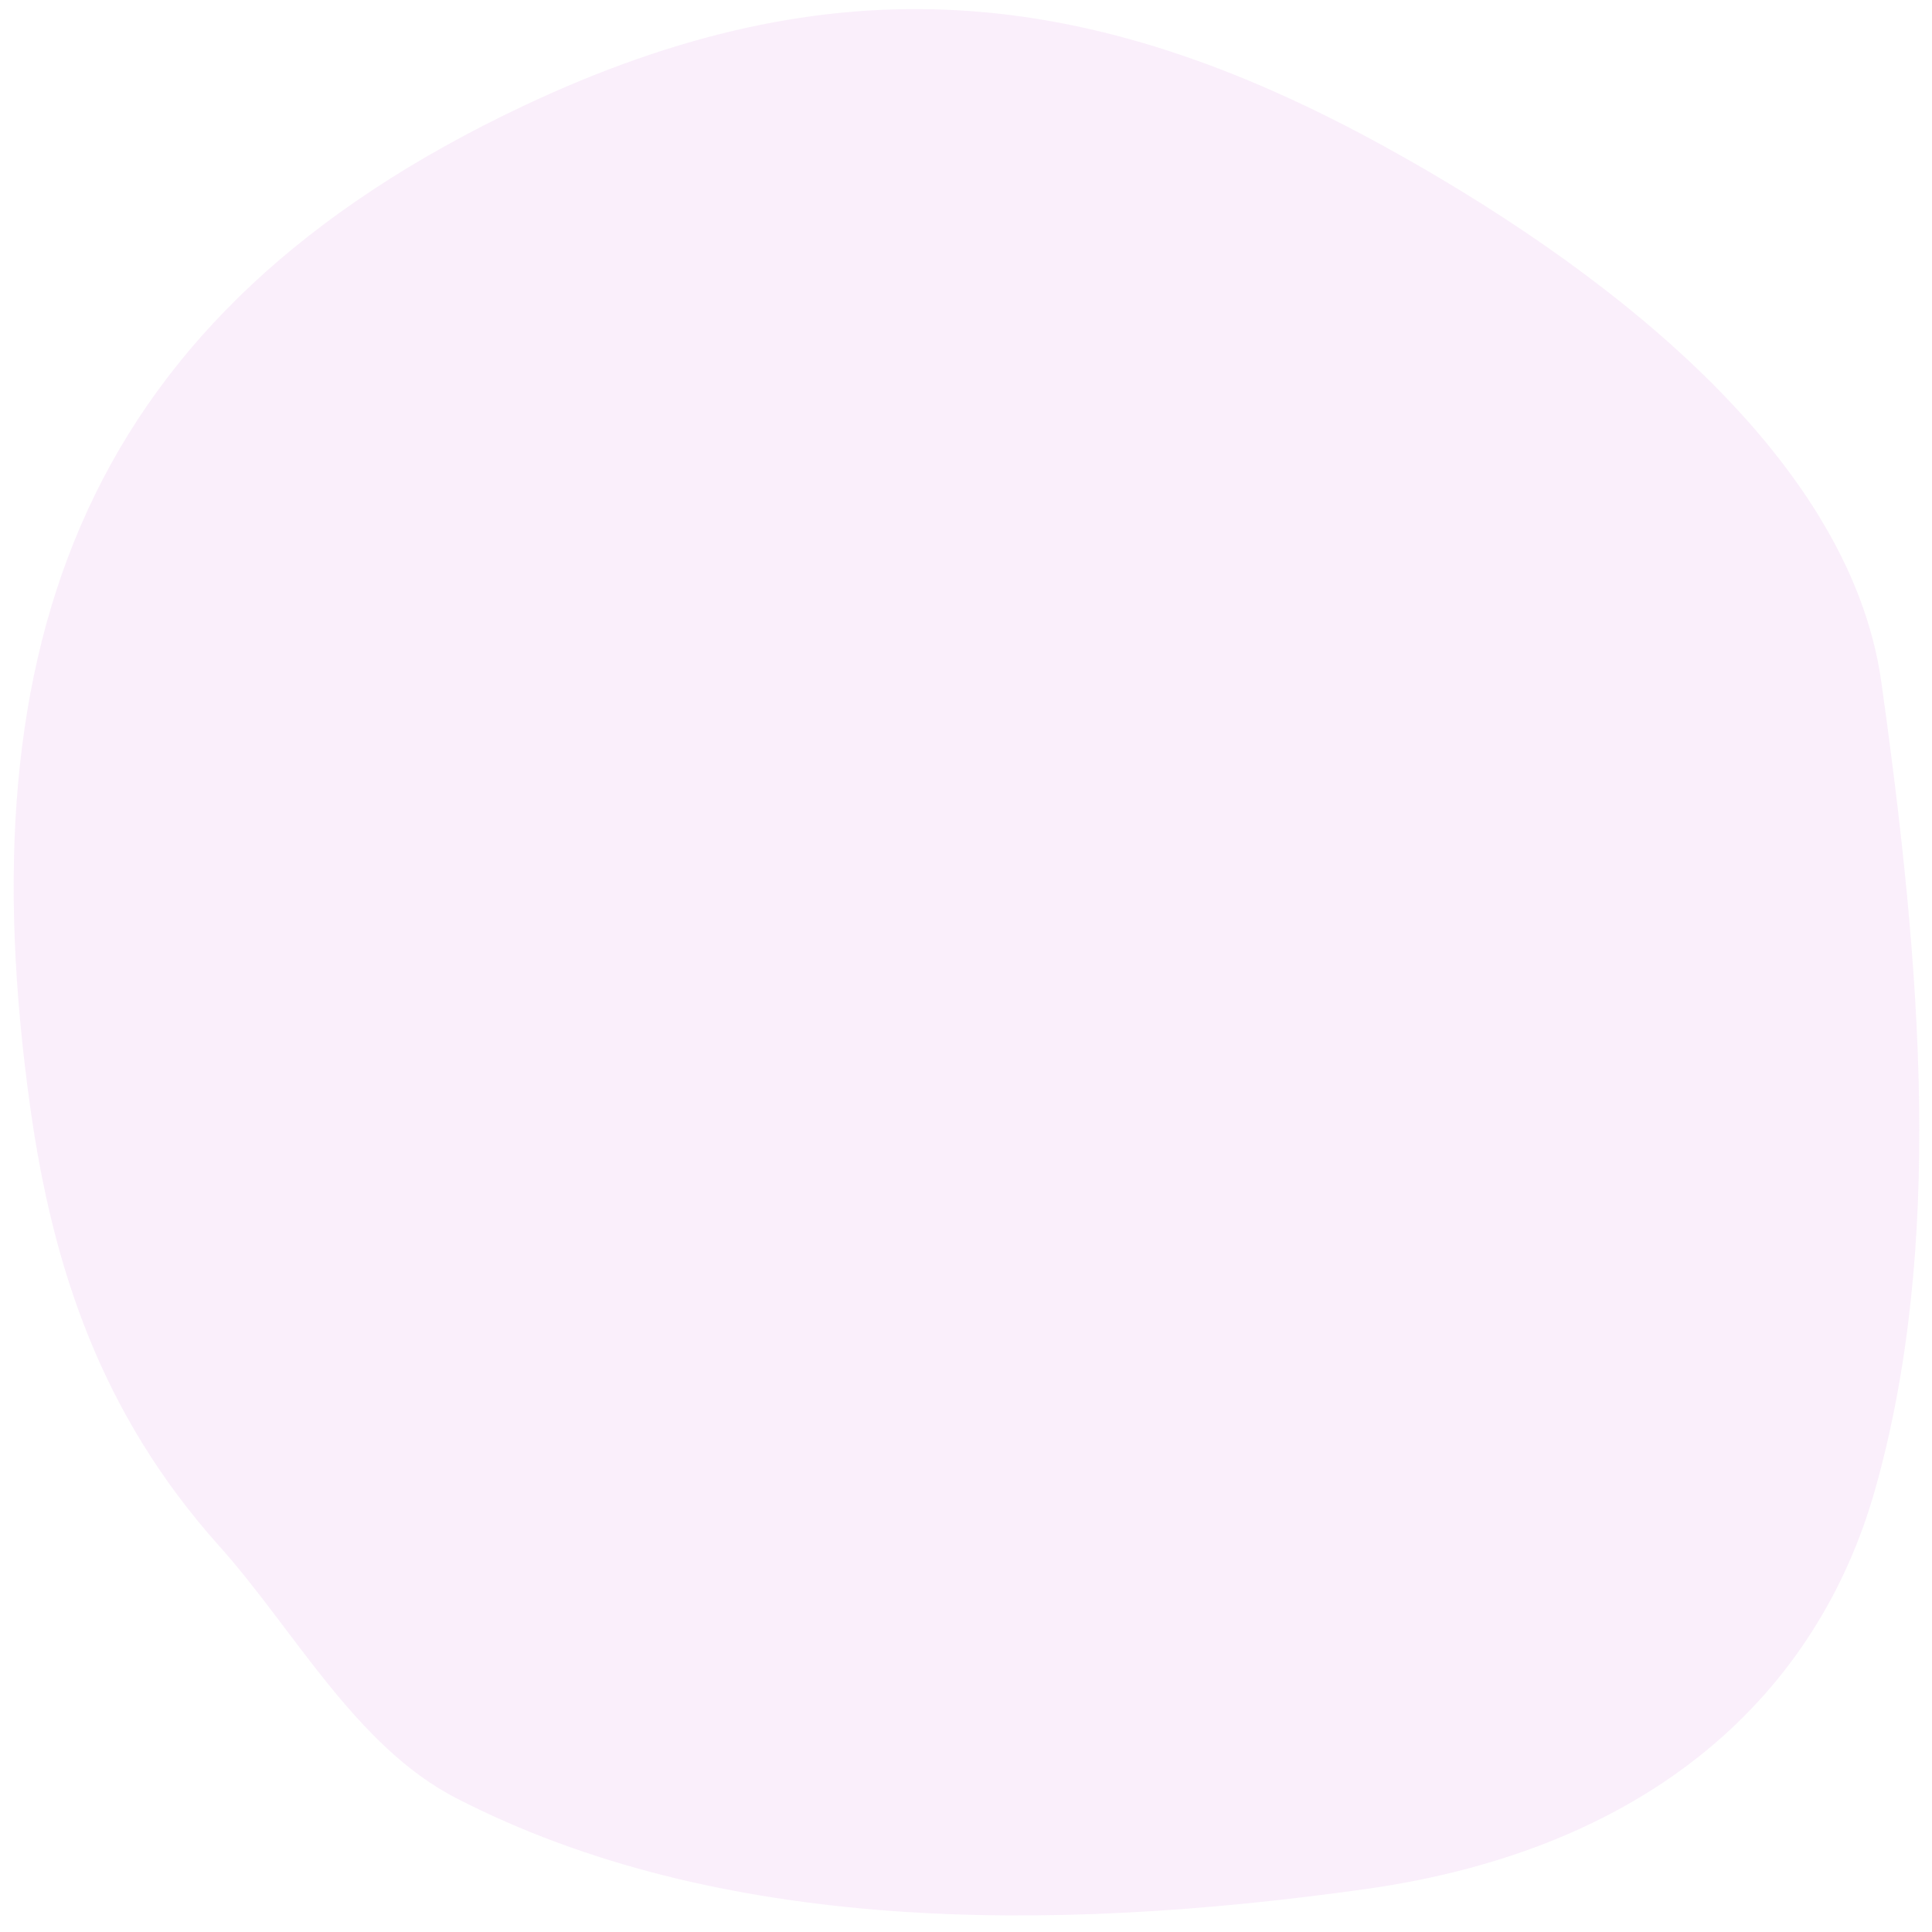 <svg width="99" height="99" viewBox="0 0 99 99" fill="none" xmlns="http://www.w3.org/2000/svg">
<path opacity="0.3" d="M69.958 96.802C53.709 99.081 36.797 99.046 23.388 92.147C18.221 89.488 15.085 83.523 11.227 79.214C5.192 72.475 2.705 64.973 1.553 56.762C-1.791 32.934 4.303 16.052 26.838 5.419C42.666 -2.049 55.775 -0.857 71.004 7.54C81.452 13.299 94.725 22.99 96.403 34.947C98.473 49.698 99.601 63.878 96.082 76.337C93.138 86.757 84.668 94.738 69.958 96.802Z" fill="#EFCAF2"/>
</svg>

